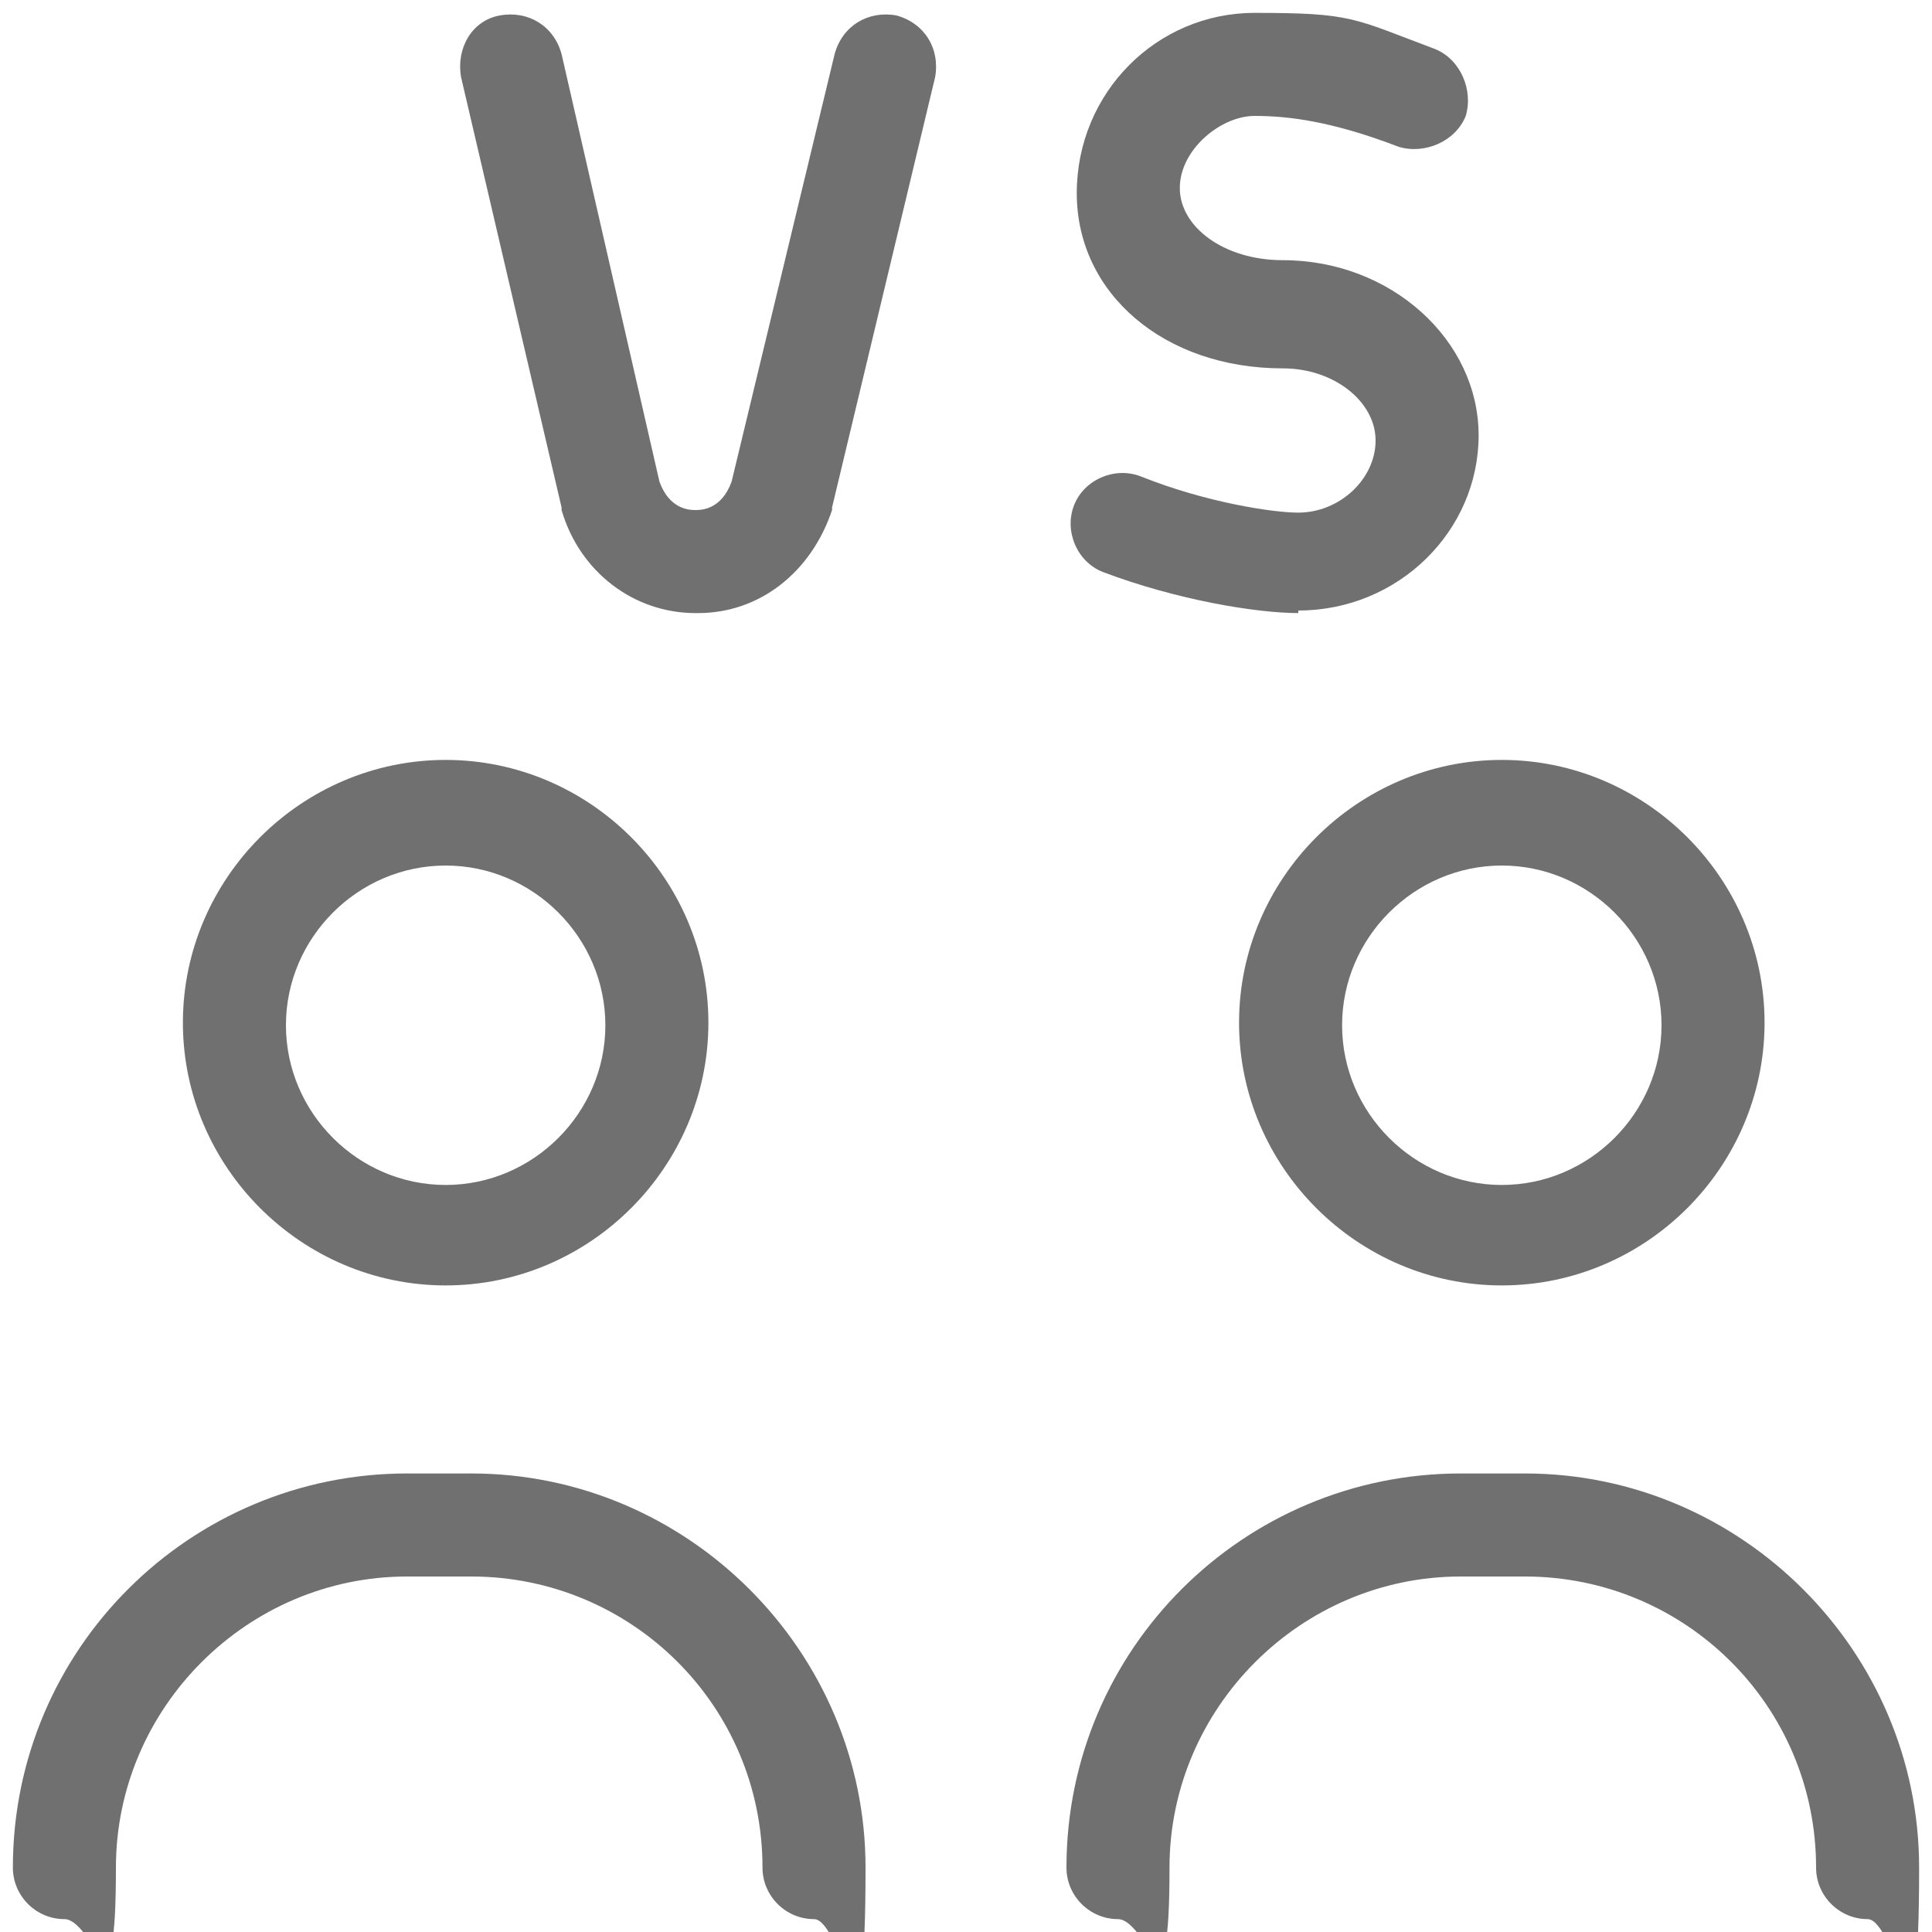 <?xml version="1.0" encoding="UTF-8"?>
<svg xmlns="http://www.w3.org/2000/svg" xmlns:svg="http://www.w3.org/2000/svg" xmlns:xlink="http://www.w3.org/1999/xlink" id="svg1635" version="1.1" viewBox="0 0 75 75">
  <defs>
    <style>
      .cls-1 {
        fill: #707070;
      }

      .cls-1, .cls-2 {
        stroke-width: 0px;
      }

      .cls-2 {
        fill: none;
      }

      .cls-3 {
        clip-path: url(#clippath);
      }
    </style>
    <clipPath id="clippath">
      <rect class="cls-2" x="-303.8" y="-303.8" width="682.7" height="682.7"></rect>
    </clipPath>
  </defs>
  <g id="g1641">
    <g id="g1643">
      <g class="cls-3">
        <g id="g1645">
          <g id="g1651">
            <g id="path1653">
              <path class="cls-1" d="M31.6,74.5c-1.1,0-2-.9-2-2,0-6.3-5.1-11.3-11.3-11.3h-2.5c-6.2,0-11.3,5.1-11.3,11.3s-.9,2-2,2-2-.9-2-2c0-8.5,6.9-15.3,15.3-15.3h2.5c8.4,0,15.3,6.9,15.3,15.3s-.9,2-2,2Z"></path>
            </g>
          </g>
          <g id="g1655">
            <g id="path1657">
              <path class="cls-1" d="M72.5,74.5c-1.1,0-2-.9-2-2,0-6.3-5.1-11.3-11.3-11.3h-2.5c-6.2,0-11.3,5.1-11.3,11.3s-.9,2-2,2-2-.9-2-2c0-8.5,6.9-15.3,15.3-15.3h2.5c8.4,0,15.3,6.9,15.3,15.3s-.9,2-2,2Z"></path>
            </g>
          </g>
          <g id="g1659">
            <g id="path1661">
              <path class="cls-1" d="M17.3,49.9c-5.6,0-10.2-4.6-10.2-10.2s4.6-10.2,10.2-10.2,10.2,4.6,10.2,10.2-4.6,10.2-10.2,10.2ZM17.3,33.6c-3.4,0-6.2,2.8-6.2,6.2s2.8,6.2,6.2,6.2,6.2-2.8,6.2-6.2-2.8-6.2-6.2-6.2Z"></path>
            </g>
          </g>
          <g id="g1663">
            <g id="path1665">
              <path class="cls-1" d="M58.3,49.9c-5.6,0-10.2-4.6-10.2-10.2s4.6-10.2,10.2-10.2,10.2,4.6,10.2,10.2-4.6,10.2-10.2,10.2ZM58.3,33.6c-3.4,0-6.2,2.8-6.2,6.2s2.8,6.2,6.2,6.2,6.2-2.8,6.2-6.2-2.8-6.2-6.2-6.2Z"></path>
            </g>
          </g>
          <g id="g1667">
            <g id="path1669">
              <path class="cls-1" d="M27,23.8h0c-2.4,0-4.5-1.6-5.2-4,0,0,0,0,0-.1l-3.9-16.7c-.2-1.1.4-2.2,1.5-2.4,1.1-.2,2.1.4,2.4,1.5l3.8,16.6c.4,1.1,1.2,1.1,1.4,1.1.2,0,1,0,1.4-1.1l4-16.6c.3-1.1,1.3-1.7,2.4-1.5,1.1.3,1.7,1.3,1.5,2.4l-4,16.7s0,0,0,.1c-.8,2.4-2.8,4-5.2,4Z"></path>
            </g>
          </g>
          <g id="g1671">
            <g id="path1673">
              <path class="cls-1" d="M50.4,23.8c-1.6,0-4.7-.5-7.6-1.6-1-.4-1.5-1.6-1.1-2.6.4-1,1.6-1.5,2.6-1.1,2.5,1,5.1,1.4,6.1,1.4,1.6,0,3-1.3,3-2.8s-1.6-2.8-3.6-2.8c-4.6,0-8-2.9-8-6.8S44.9.5,48.7.5s3.8.2,7,1.4c1,.4,1.5,1.6,1.2,2.6-.4,1-1.6,1.5-2.6,1.2-2.6-1-4.3-1.2-5.6-1.2s-2.9,1.3-2.9,2.8,1.7,2.8,4,2.8c4.2,0,7.6,3.1,7.6,6.8s-3.1,6.8-7,6.8Z"></path>
            </g>
          </g>
        </g>
      </g>
    </g>
  </g>
</svg>
